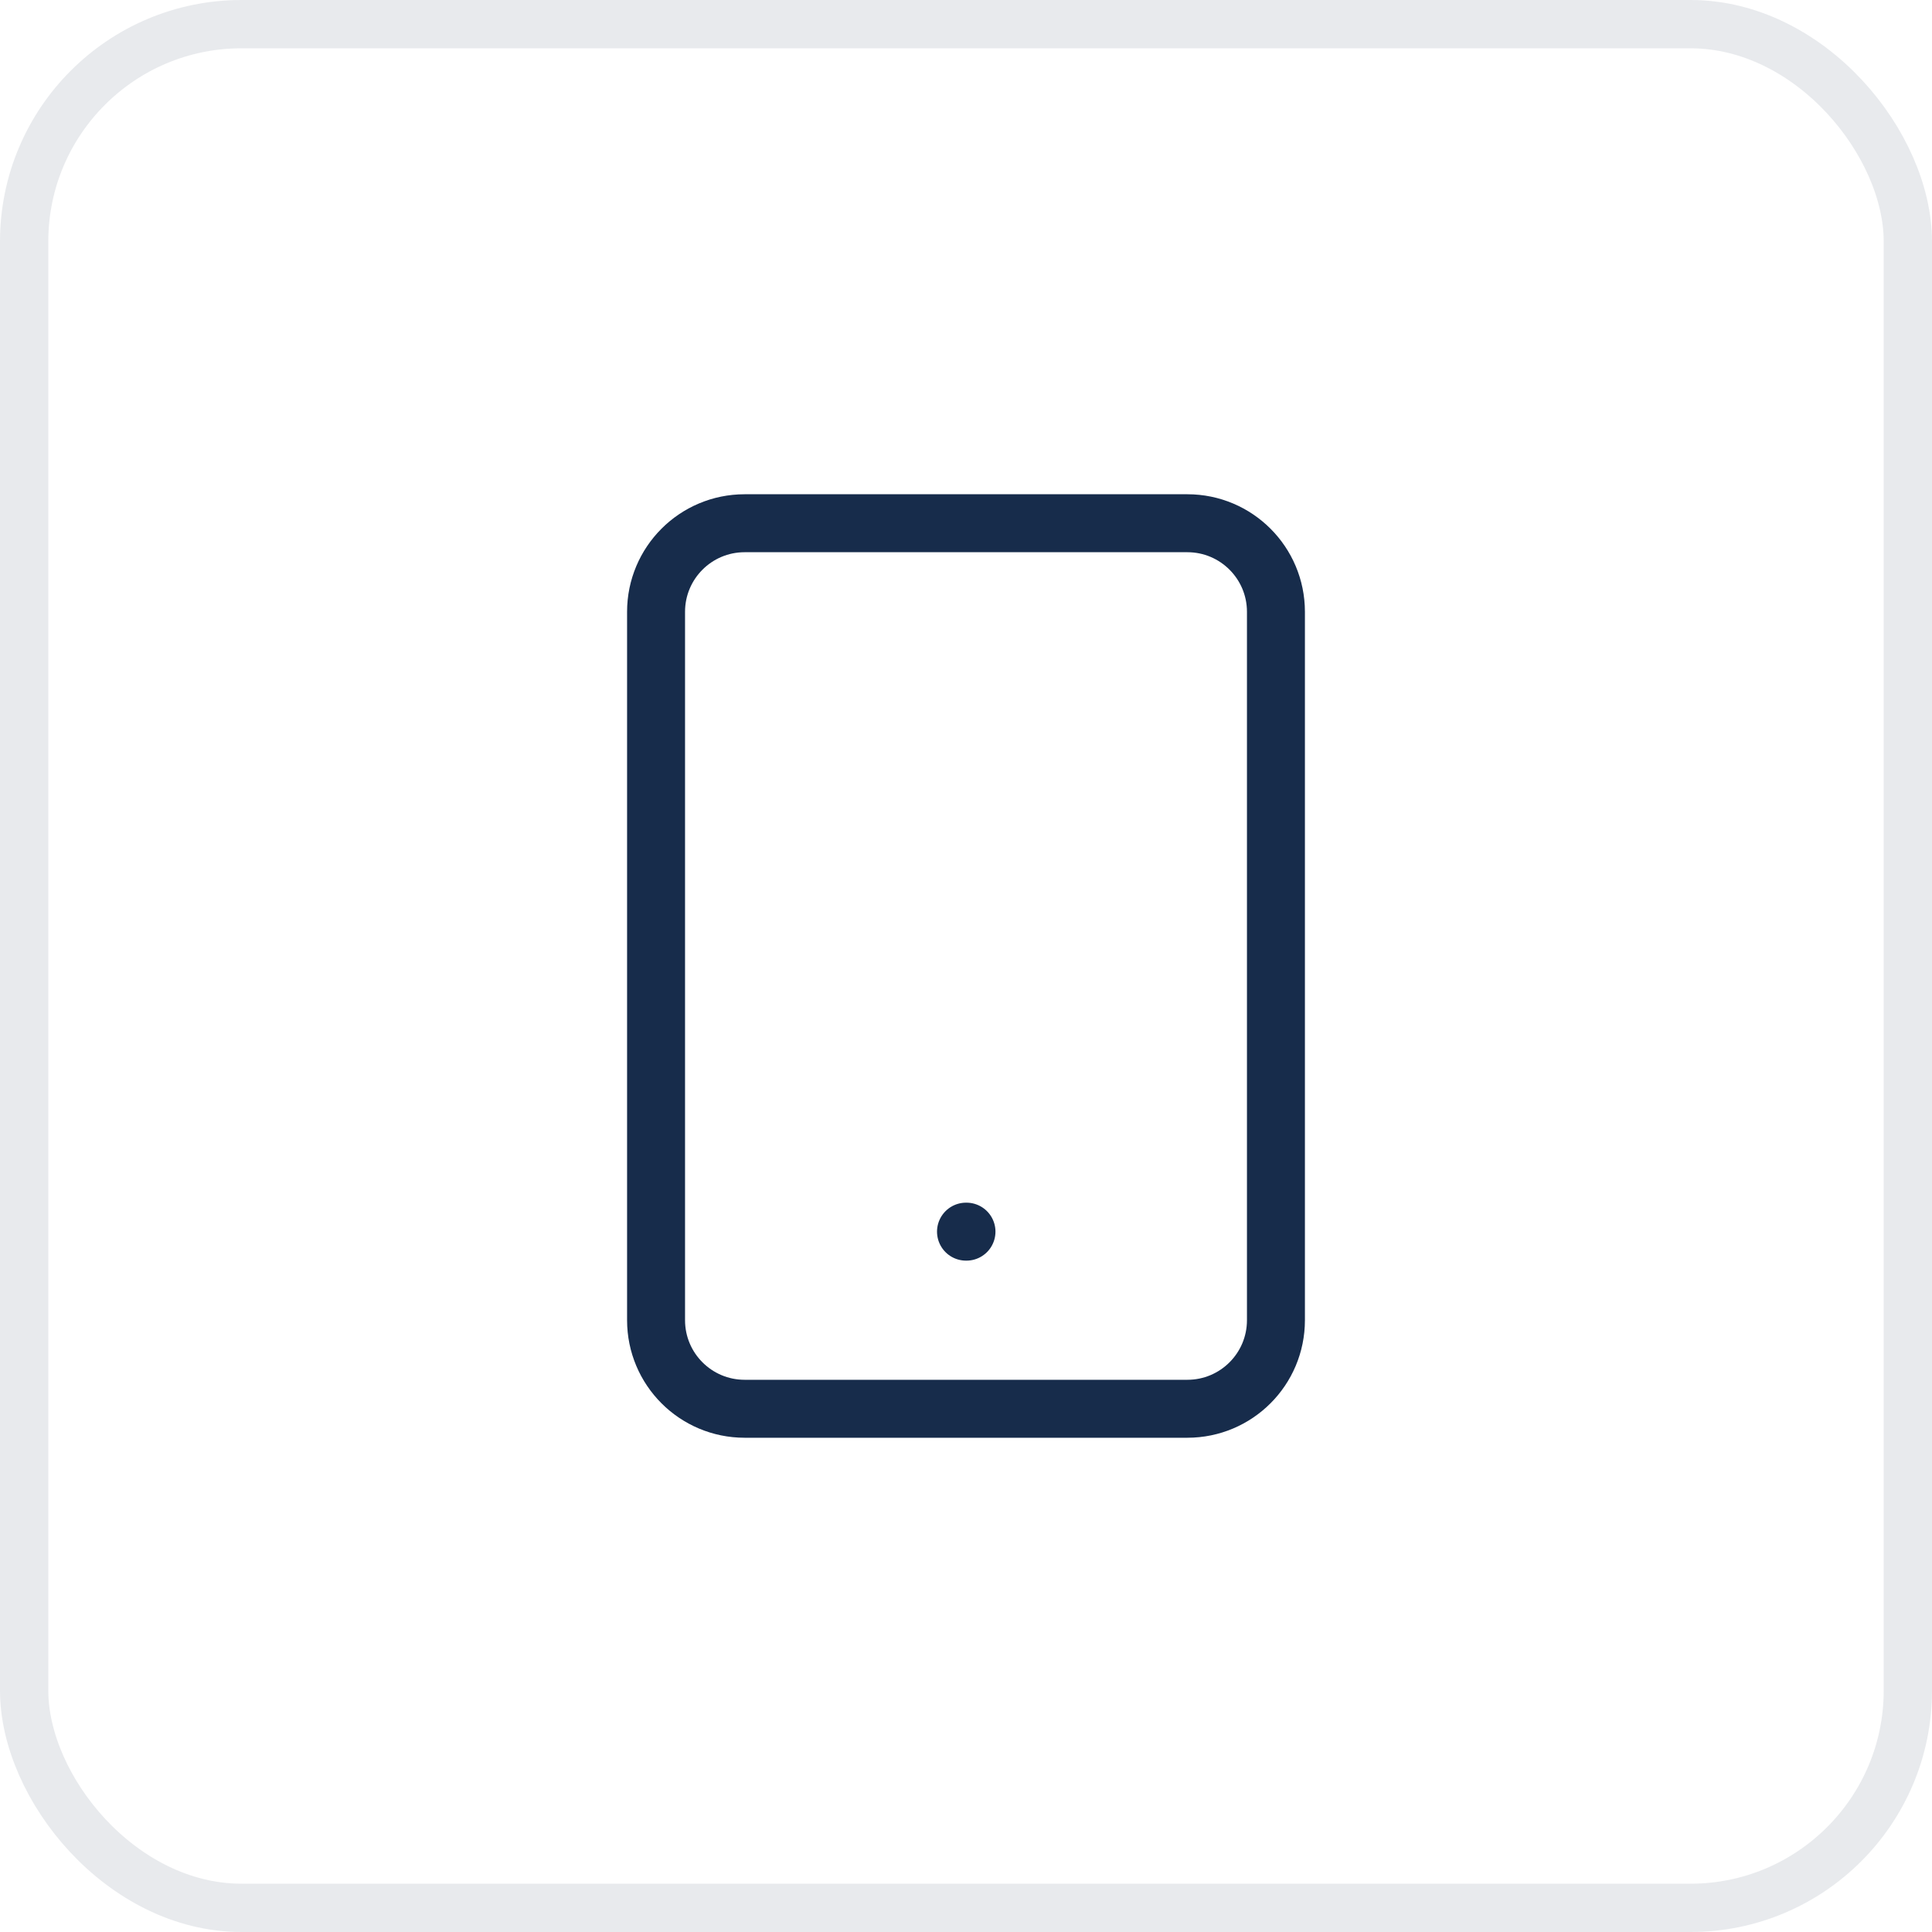 <?xml version="1.0" encoding="UTF-8"?> <svg xmlns="http://www.w3.org/2000/svg" width="40" height="40" viewBox="0 0 40 40" fill="none"><rect x="0.5" y="0.5" width="39" height="39" rx="4.5" stroke="#172C4B" stroke-opacity="0.1"></rect><path d="M24.583 10.833H15.417C14.404 10.833 13.583 11.654 13.583 12.667V27.333C13.583 28.346 14.404 29.167 15.417 29.167H24.583C25.596 29.167 26.417 28.346 26.417 27.333V12.667C26.417 11.654 25.596 10.833 24.583 10.833Z" stroke="#172C4B" stroke-width="1.2" stroke-linecap="round" stroke-linejoin="round"></path><path d="M20 25.5H20.01" stroke="#172C4B" stroke-width="1.2" stroke-linecap="round" stroke-linejoin="round"></path></svg> 